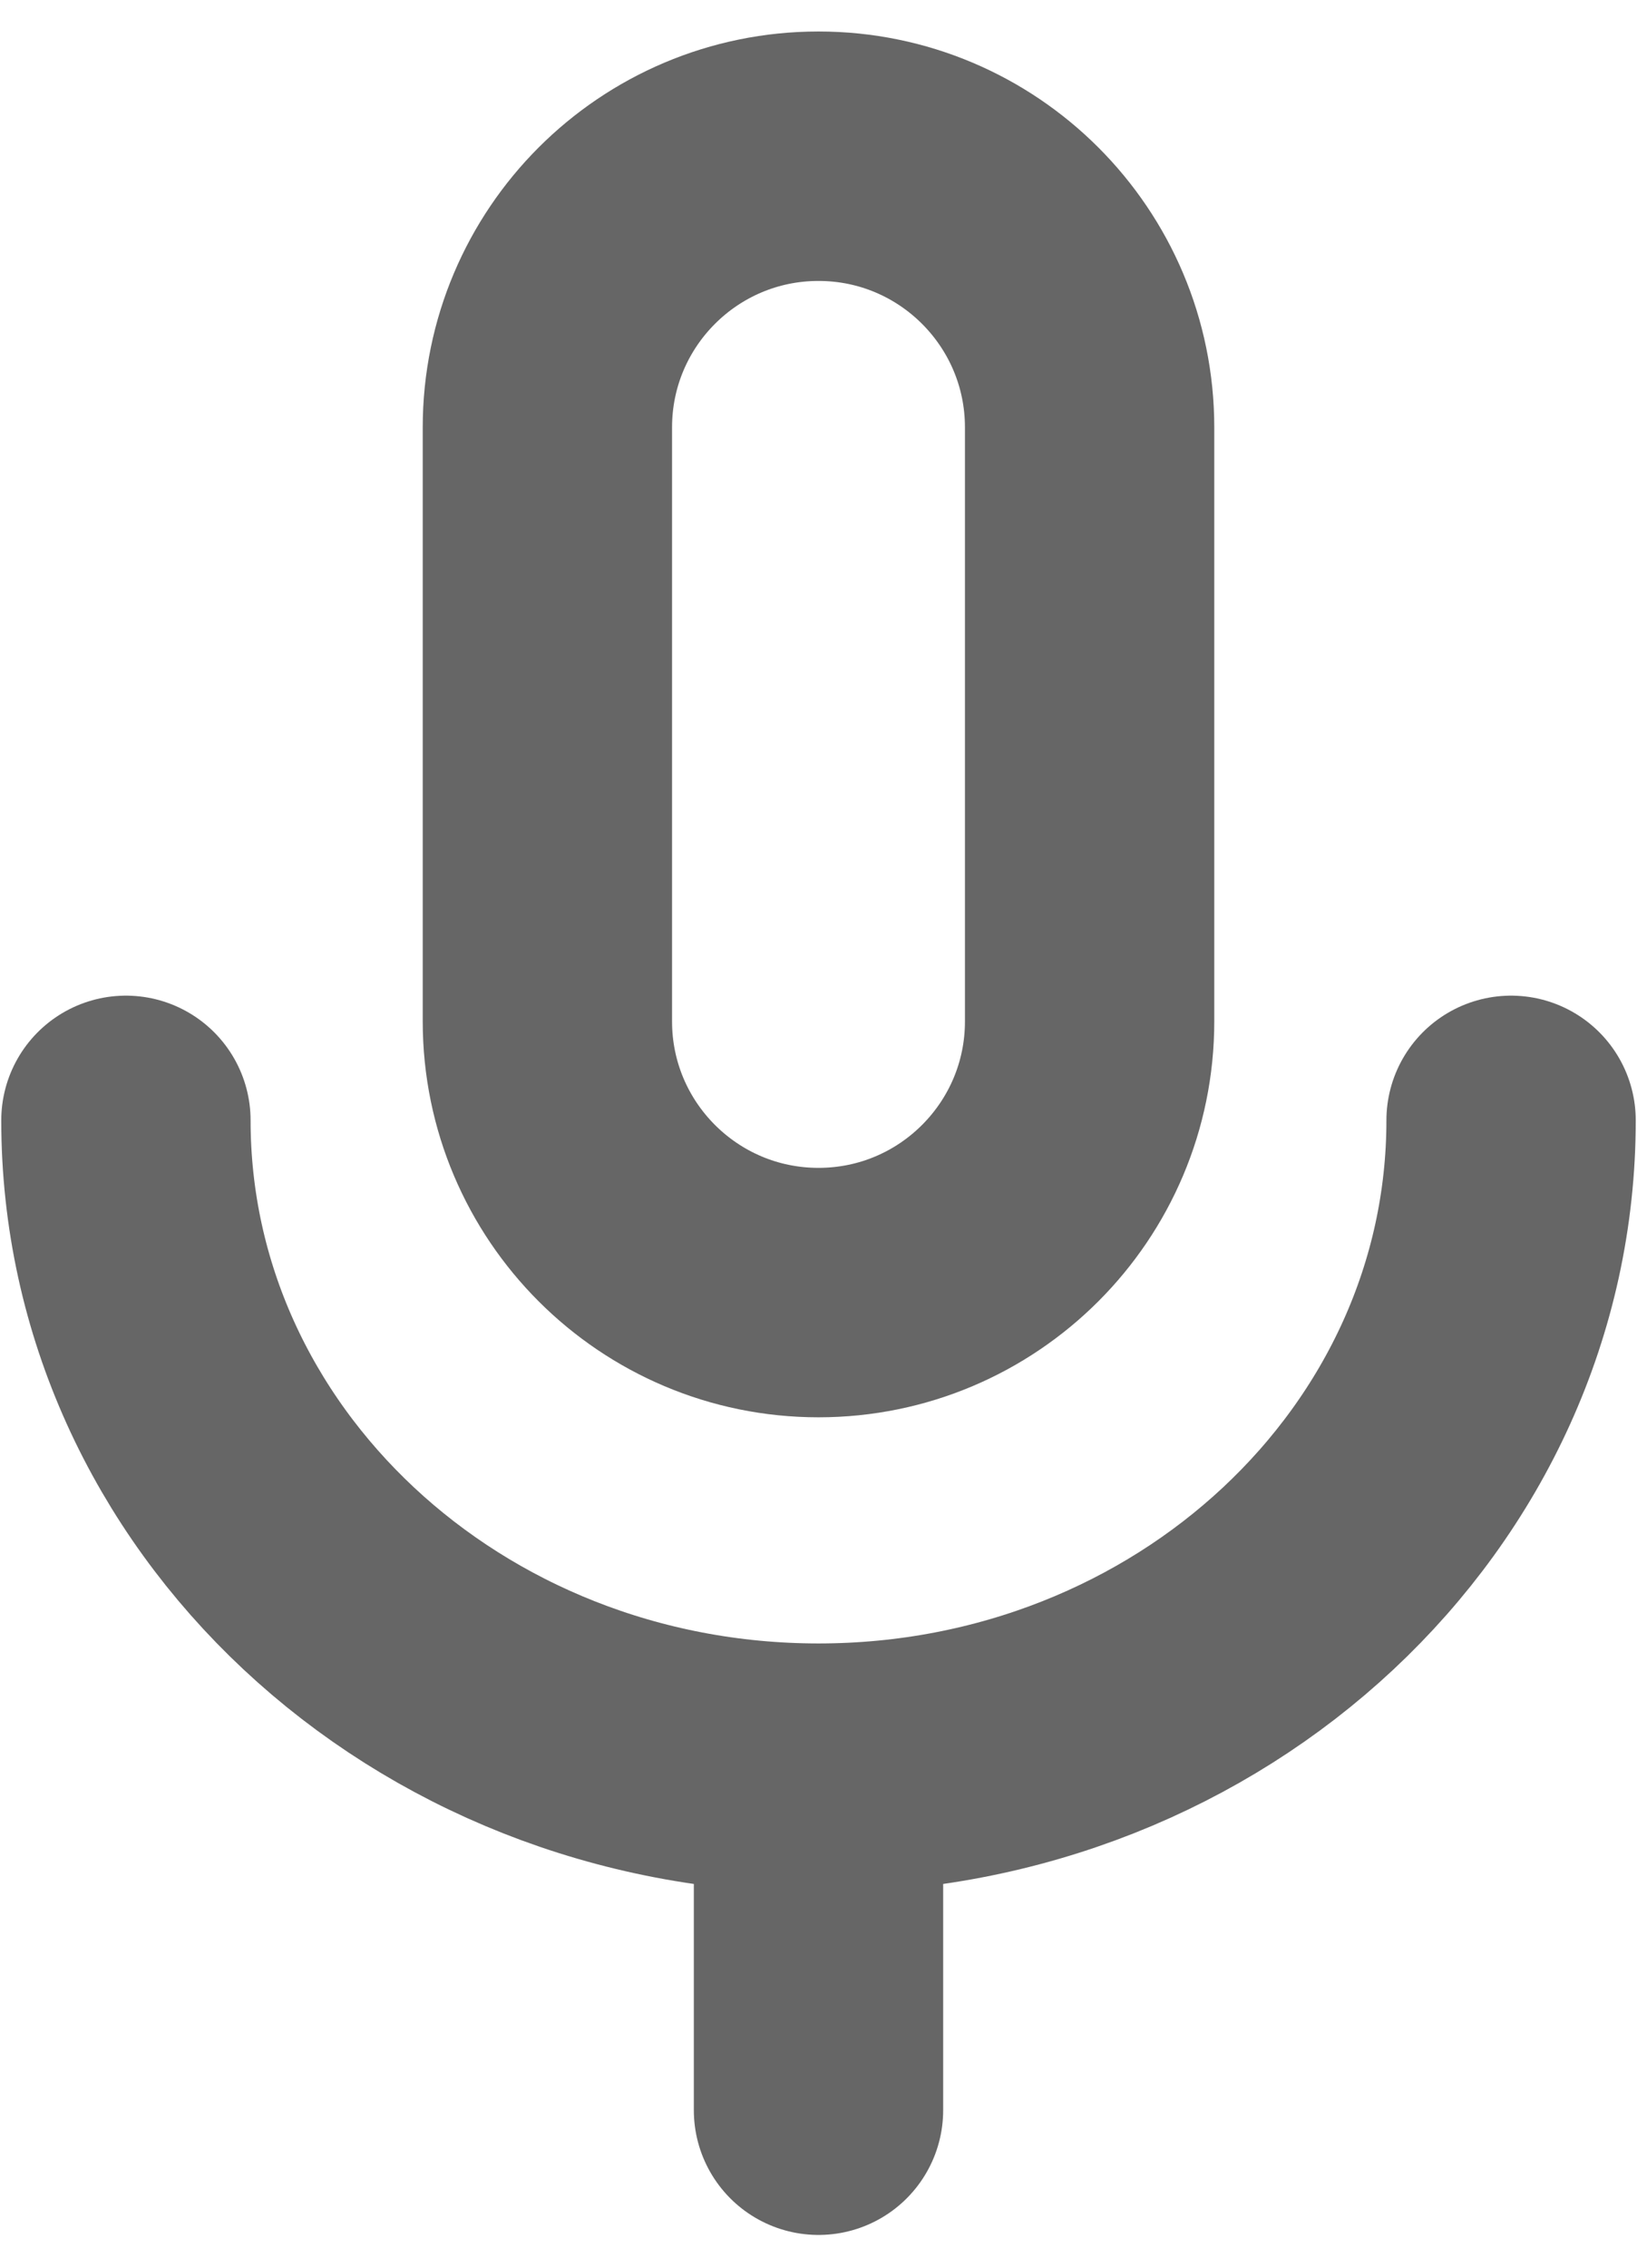 <svg width="13" height="18" viewBox="0 0 13 18" fill="none" xmlns="http://www.w3.org/2000/svg">
<path d="M6.5 16.75V14.035M6.5 14.035C3.462 14.035 1 11.733 1 8.893M6.5 14.035C9.538 14.035 12 11.733 12 8.893" stroke="#666666" stroke-width="1.98" stroke-linecap="round"/>
<path d="M8.653 3.393V8.107C8.653 9.296 7.689 10.26 6.5 10.26C5.311 10.26 4.347 9.296 4.347 8.107V3.393C4.347 2.204 5.311 1.24 6.5 1.24C7.689 1.24 8.653 2.204 8.653 3.393Z" stroke="#666666" stroke-width="1.98"/>
</svg>
